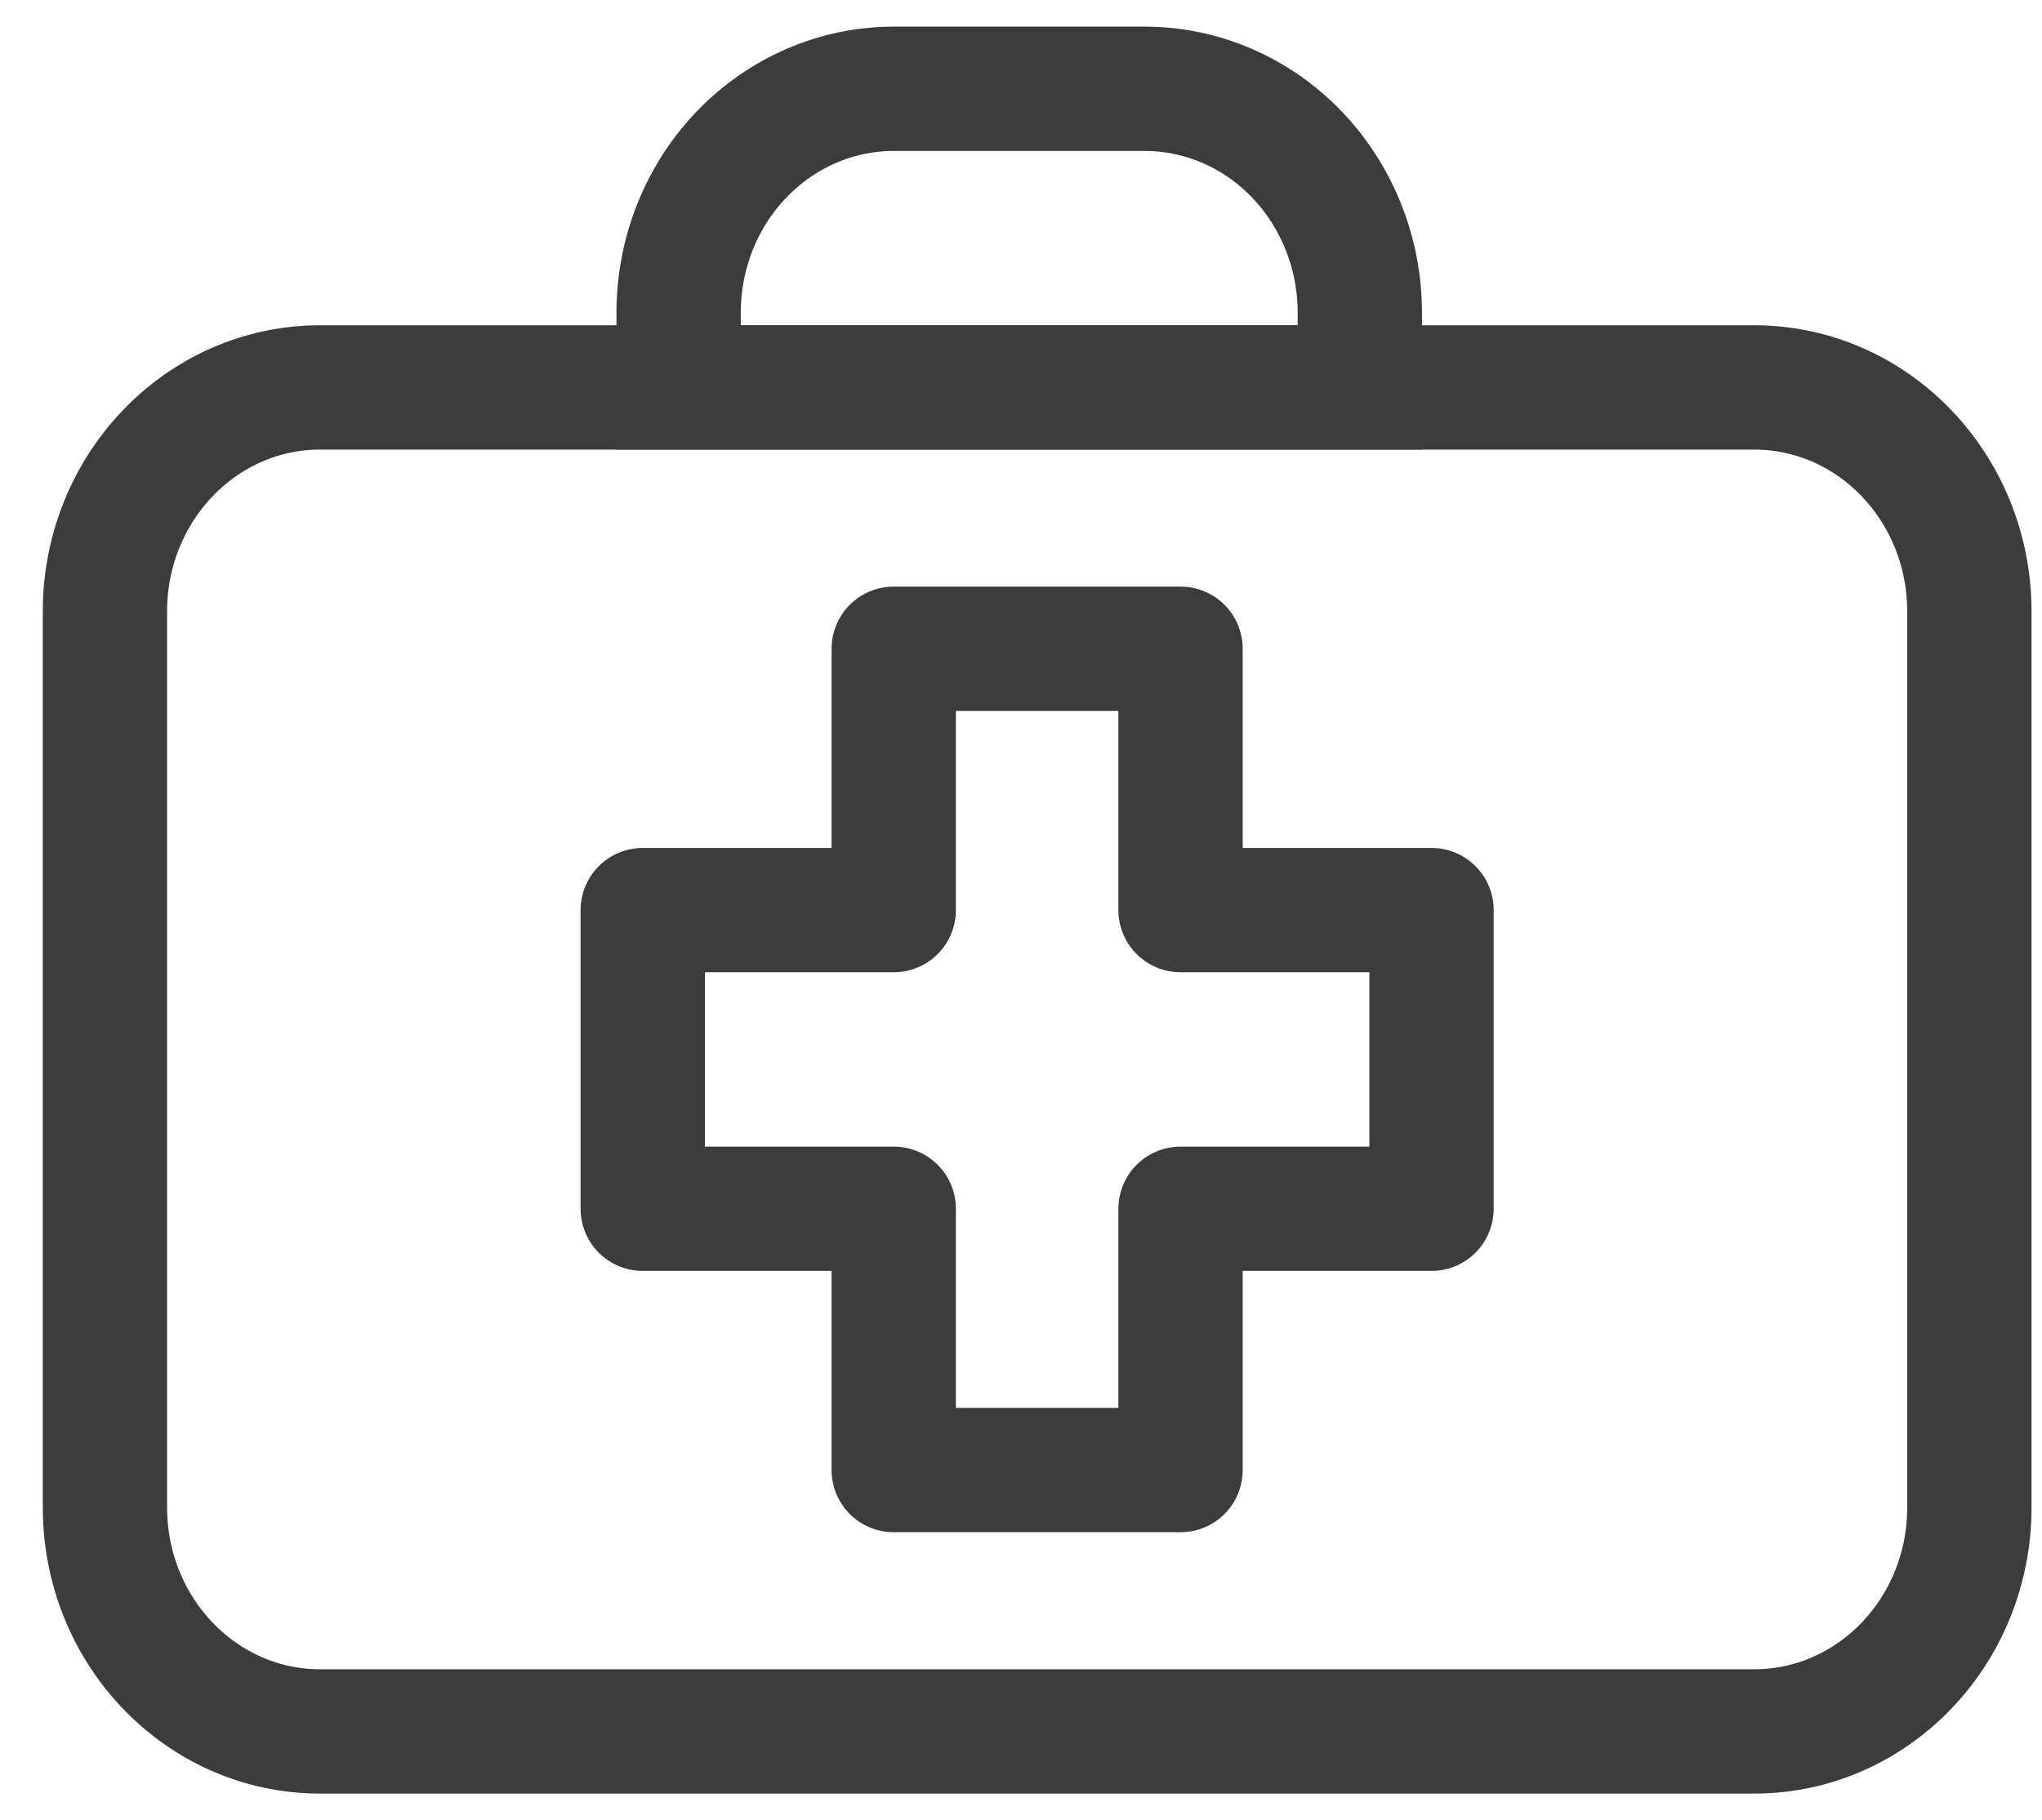 <svg xmlns="http://www.w3.org/2000/svg" fill="none" viewBox="0 0 46 41" height="41" width="46">
<path stroke-linecap="round" stroke-miterlimit="10" stroke-width="2.8" stroke="#3C3C3C" d="M39.517 8.727H7.21C4.533 8.727 2.364 10.986 2.364 13.773V33.954C2.364 36.741 4.533 39 7.21 39H39.517C42.194 39 44.364 36.741 44.364 33.954V13.773C44.364 10.986 42.194 8.727 39.517 8.727Z"></path>
<path stroke-linecap="round" stroke-miterlimit="10" stroke-width="2.8" stroke="#3C3C3C" d="M20.133 2H25.787C27.072 2 28.305 2.532 29.213 3.478C30.122 4.424 30.633 5.707 30.633 7.045V8.727H15.287V7.045C15.287 5.707 15.797 4.424 16.706 3.478C17.615 2.532 18.848 2 20.133 2Z"></path>
<path stroke-linejoin="round" stroke-linecap="round" stroke-width="2.8" stroke="#3C3C3C" d="M32.248 20.5H26.594V14.613H20.133V20.5H14.479V27.227H20.133V33.113H26.594V27.227H32.248V20.5Z"></path>
</svg>
